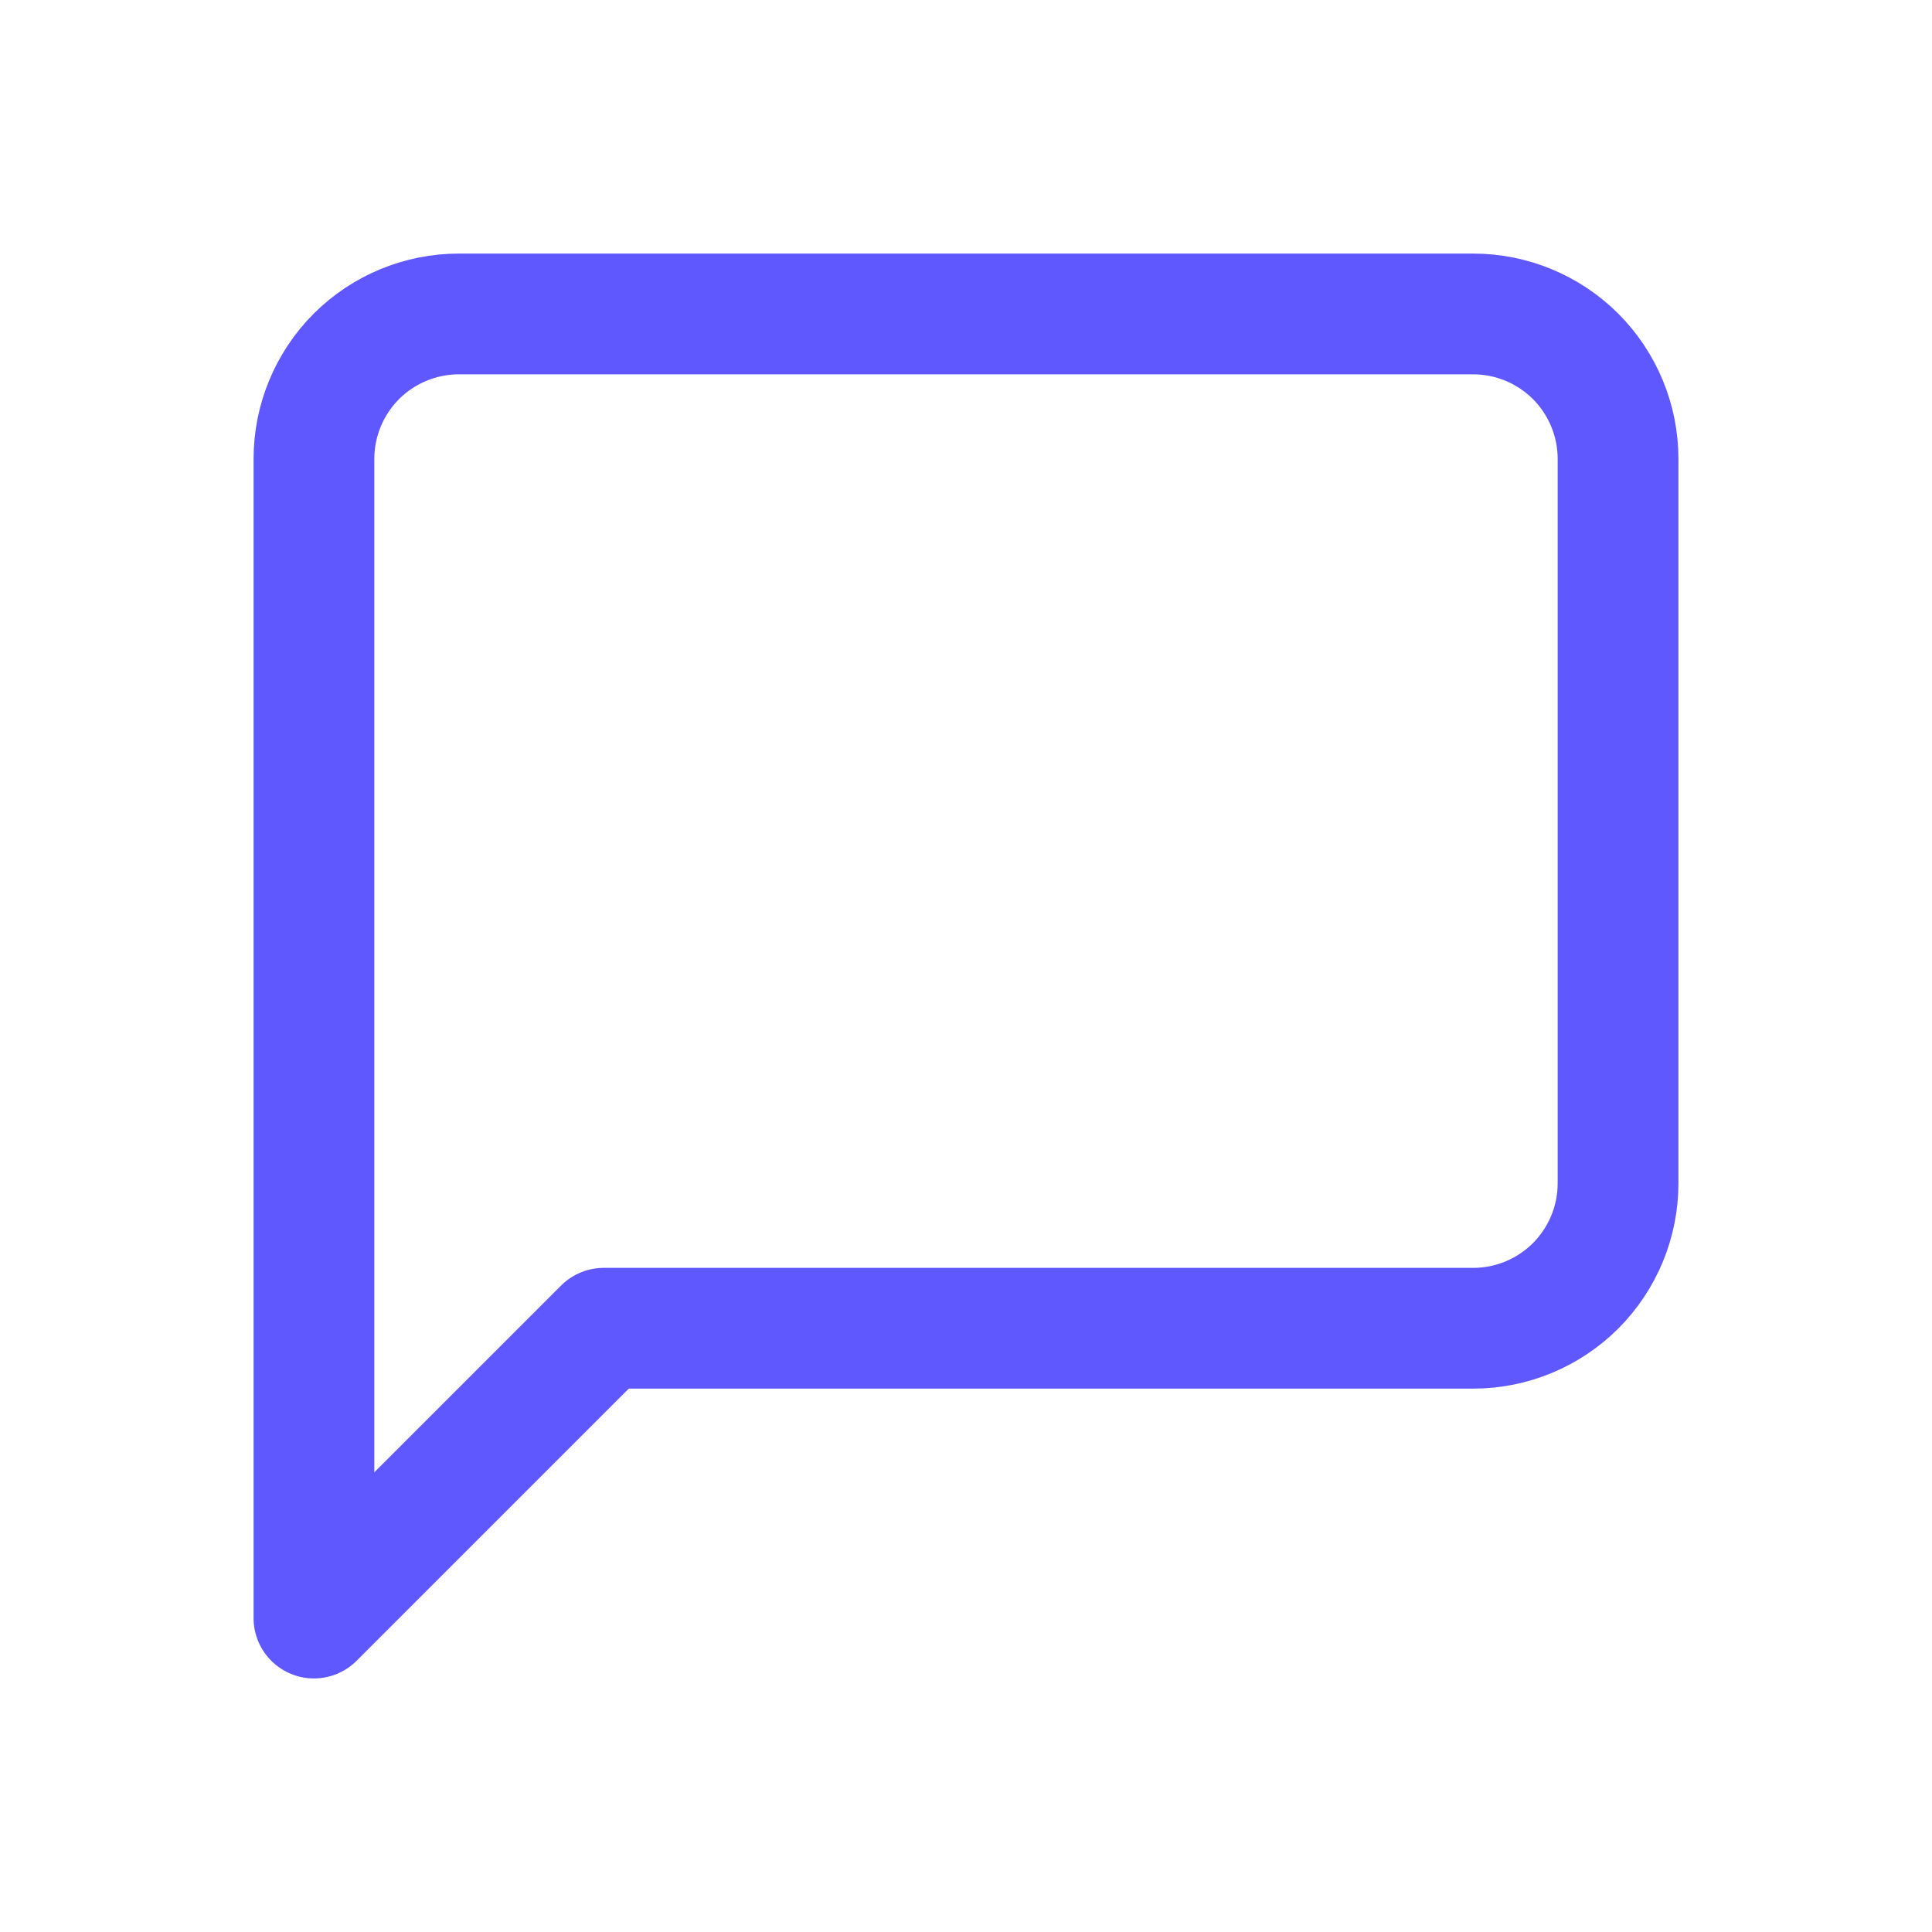 <svg width="24" height="24" viewBox="0 0 24 24" fill="none" xmlns="http://www.w3.org/2000/svg">
<path d="M20.1 14.7C20.1 15.177 19.91 15.635 19.573 15.973C19.235 16.31 18.777 16.5 18.3 16.5H7.5L3.9 20.1V5.7C3.9 5.223 4.09 4.765 4.427 4.427C4.765 4.09 5.223 3.9 5.7 3.9H18.3C18.777 3.9 19.235 4.09 19.573 4.427C19.91 4.765 20.1 5.223 20.1 5.7V14.7Z" stroke="#5F57FF" stroke-width="1.5" stroke-linecap="round" stroke-linejoin="round"/>
</svg>
